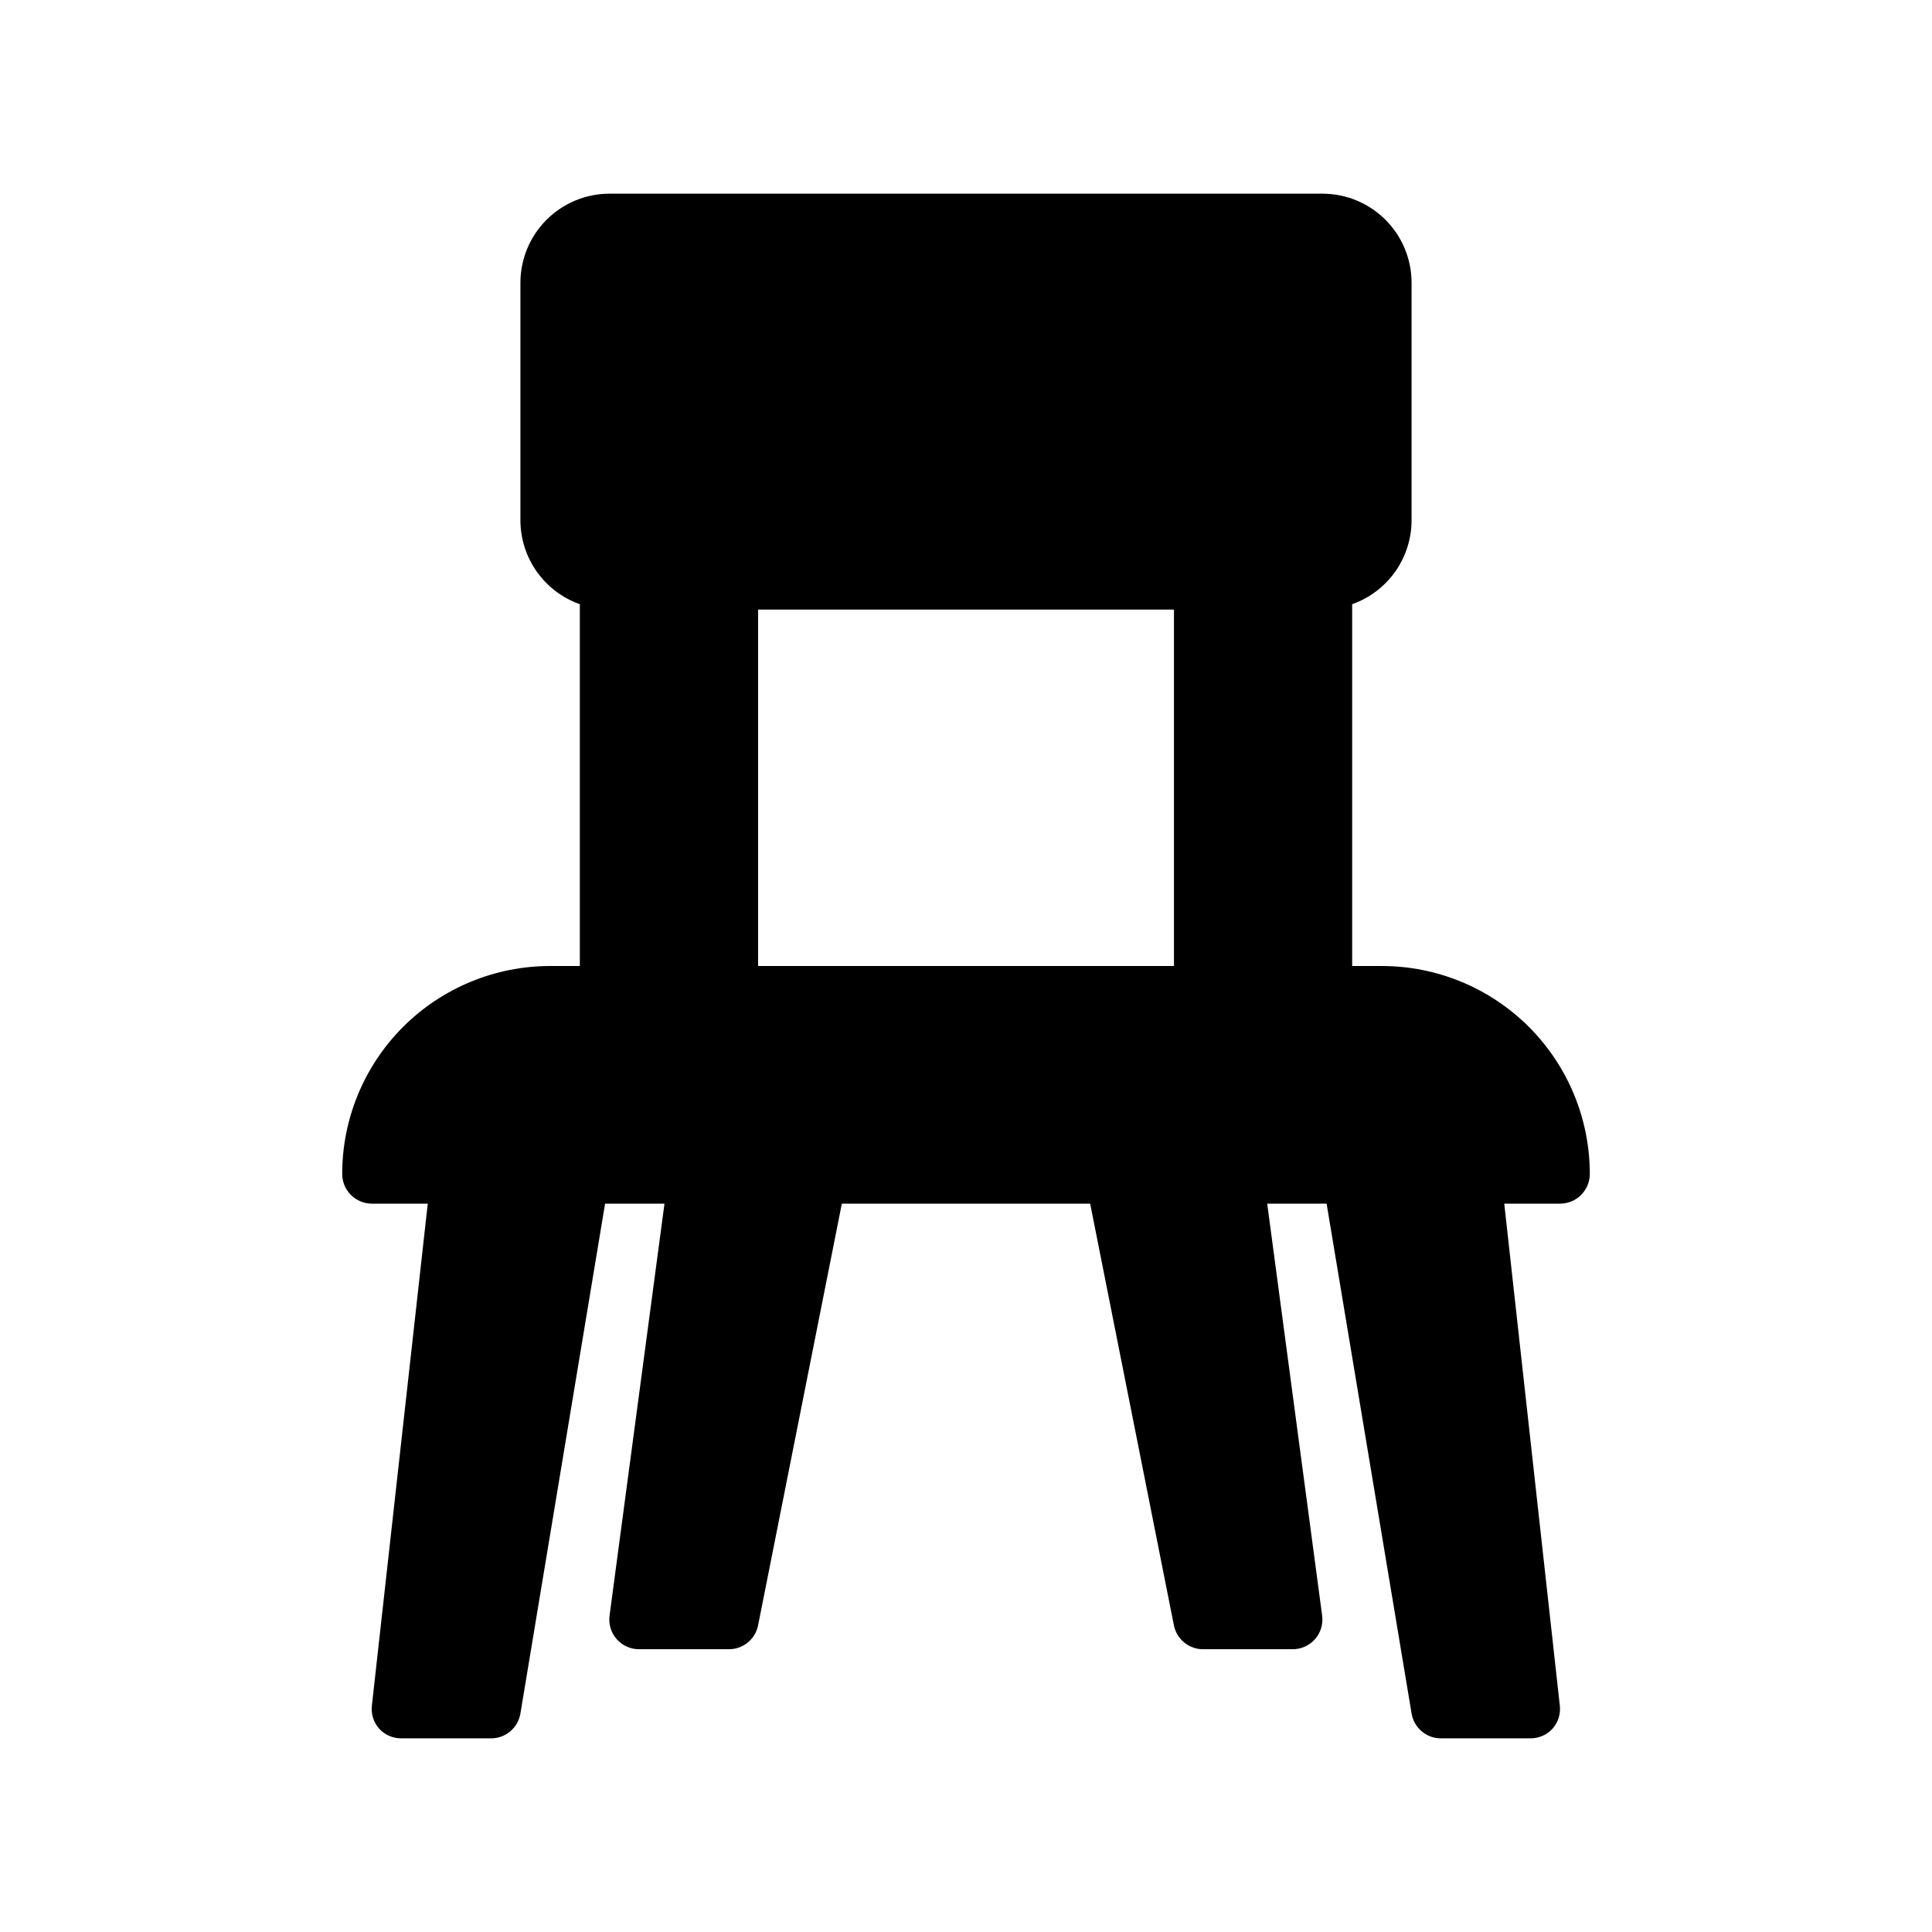 <?xml version="1.0" encoding="UTF-8"?>
<!-- Uploaded to: SVG Repo, www.svgrepo.com, Generator: SVG Repo Mixer Tools -->
<svg fill="#000000" width="800px" height="800px" version="1.1" viewBox="144 144 512 512" xmlns="http://www.w3.org/2000/svg">
 <path d="m242.56 462.98h14.801l-14.801 132.96c-0.273 2.223 0.414 4.453 1.891 6.141 1.523 1.688 3.703 2.637 5.981 2.598h23.617c3.898 0.051 7.246-2.762 7.871-6.613l22.434-135.08h15.742l-14.559 109.18c-0.297 2.246 0.391 4.516 1.887 6.219 1.512 1.719 3.695 2.695 5.984 2.676h23.617c3.801 0.078 7.113-2.574 7.871-6.297l22.199-111.78h65.809l22.199 111.78c0.762 3.723 4.074 6.375 7.875 6.297h23.617-0.004c2.262-0.004 4.414-0.977 5.906-2.676 1.496-1.703 2.184-3.973 1.887-6.219l-14.562-109.18h15.742l22.516 135.08c0.625 3.852 3.973 6.664 7.871 6.613h23.617c2.25 0.016 4.398-0.93 5.906-2.598 1.473-1.688 2.16-3.918 1.887-6.141l-14.719-132.96h14.797c2.09 0 4.09-0.832 5.566-2.309 1.477-1.477 2.309-3.477 2.309-5.566 0-14.613-5.809-28.629-16.141-38.965-10.336-10.332-24.352-16.137-38.965-16.137h-7.871v-95.883c4.594-1.625 8.57-4.629 11.391-8.605 2.816-3.973 4.34-8.723 4.352-13.594v-62.977c0-6.262-2.488-12.27-6.918-16.699-4.426-4.43-10.434-6.918-16.699-6.918h-188.93c-6.266 0-12.27 2.488-16.699 6.918-4.43 4.43-6.918 10.438-6.918 16.699v62.977c0.016 4.871 1.535 9.621 4.352 13.594 2.82 3.977 6.801 6.981 11.395 8.605v95.883h-7.875c-14.613 0-28.629 5.805-38.965 16.137-10.332 10.336-16.137 24.352-16.137 38.965 0 2.09 0.828 4.09 2.305 5.566 1.477 1.477 3.477 2.309 5.566 2.309zm102.34-157.44h110.21v94.465h-110.21z"/>
</svg>
